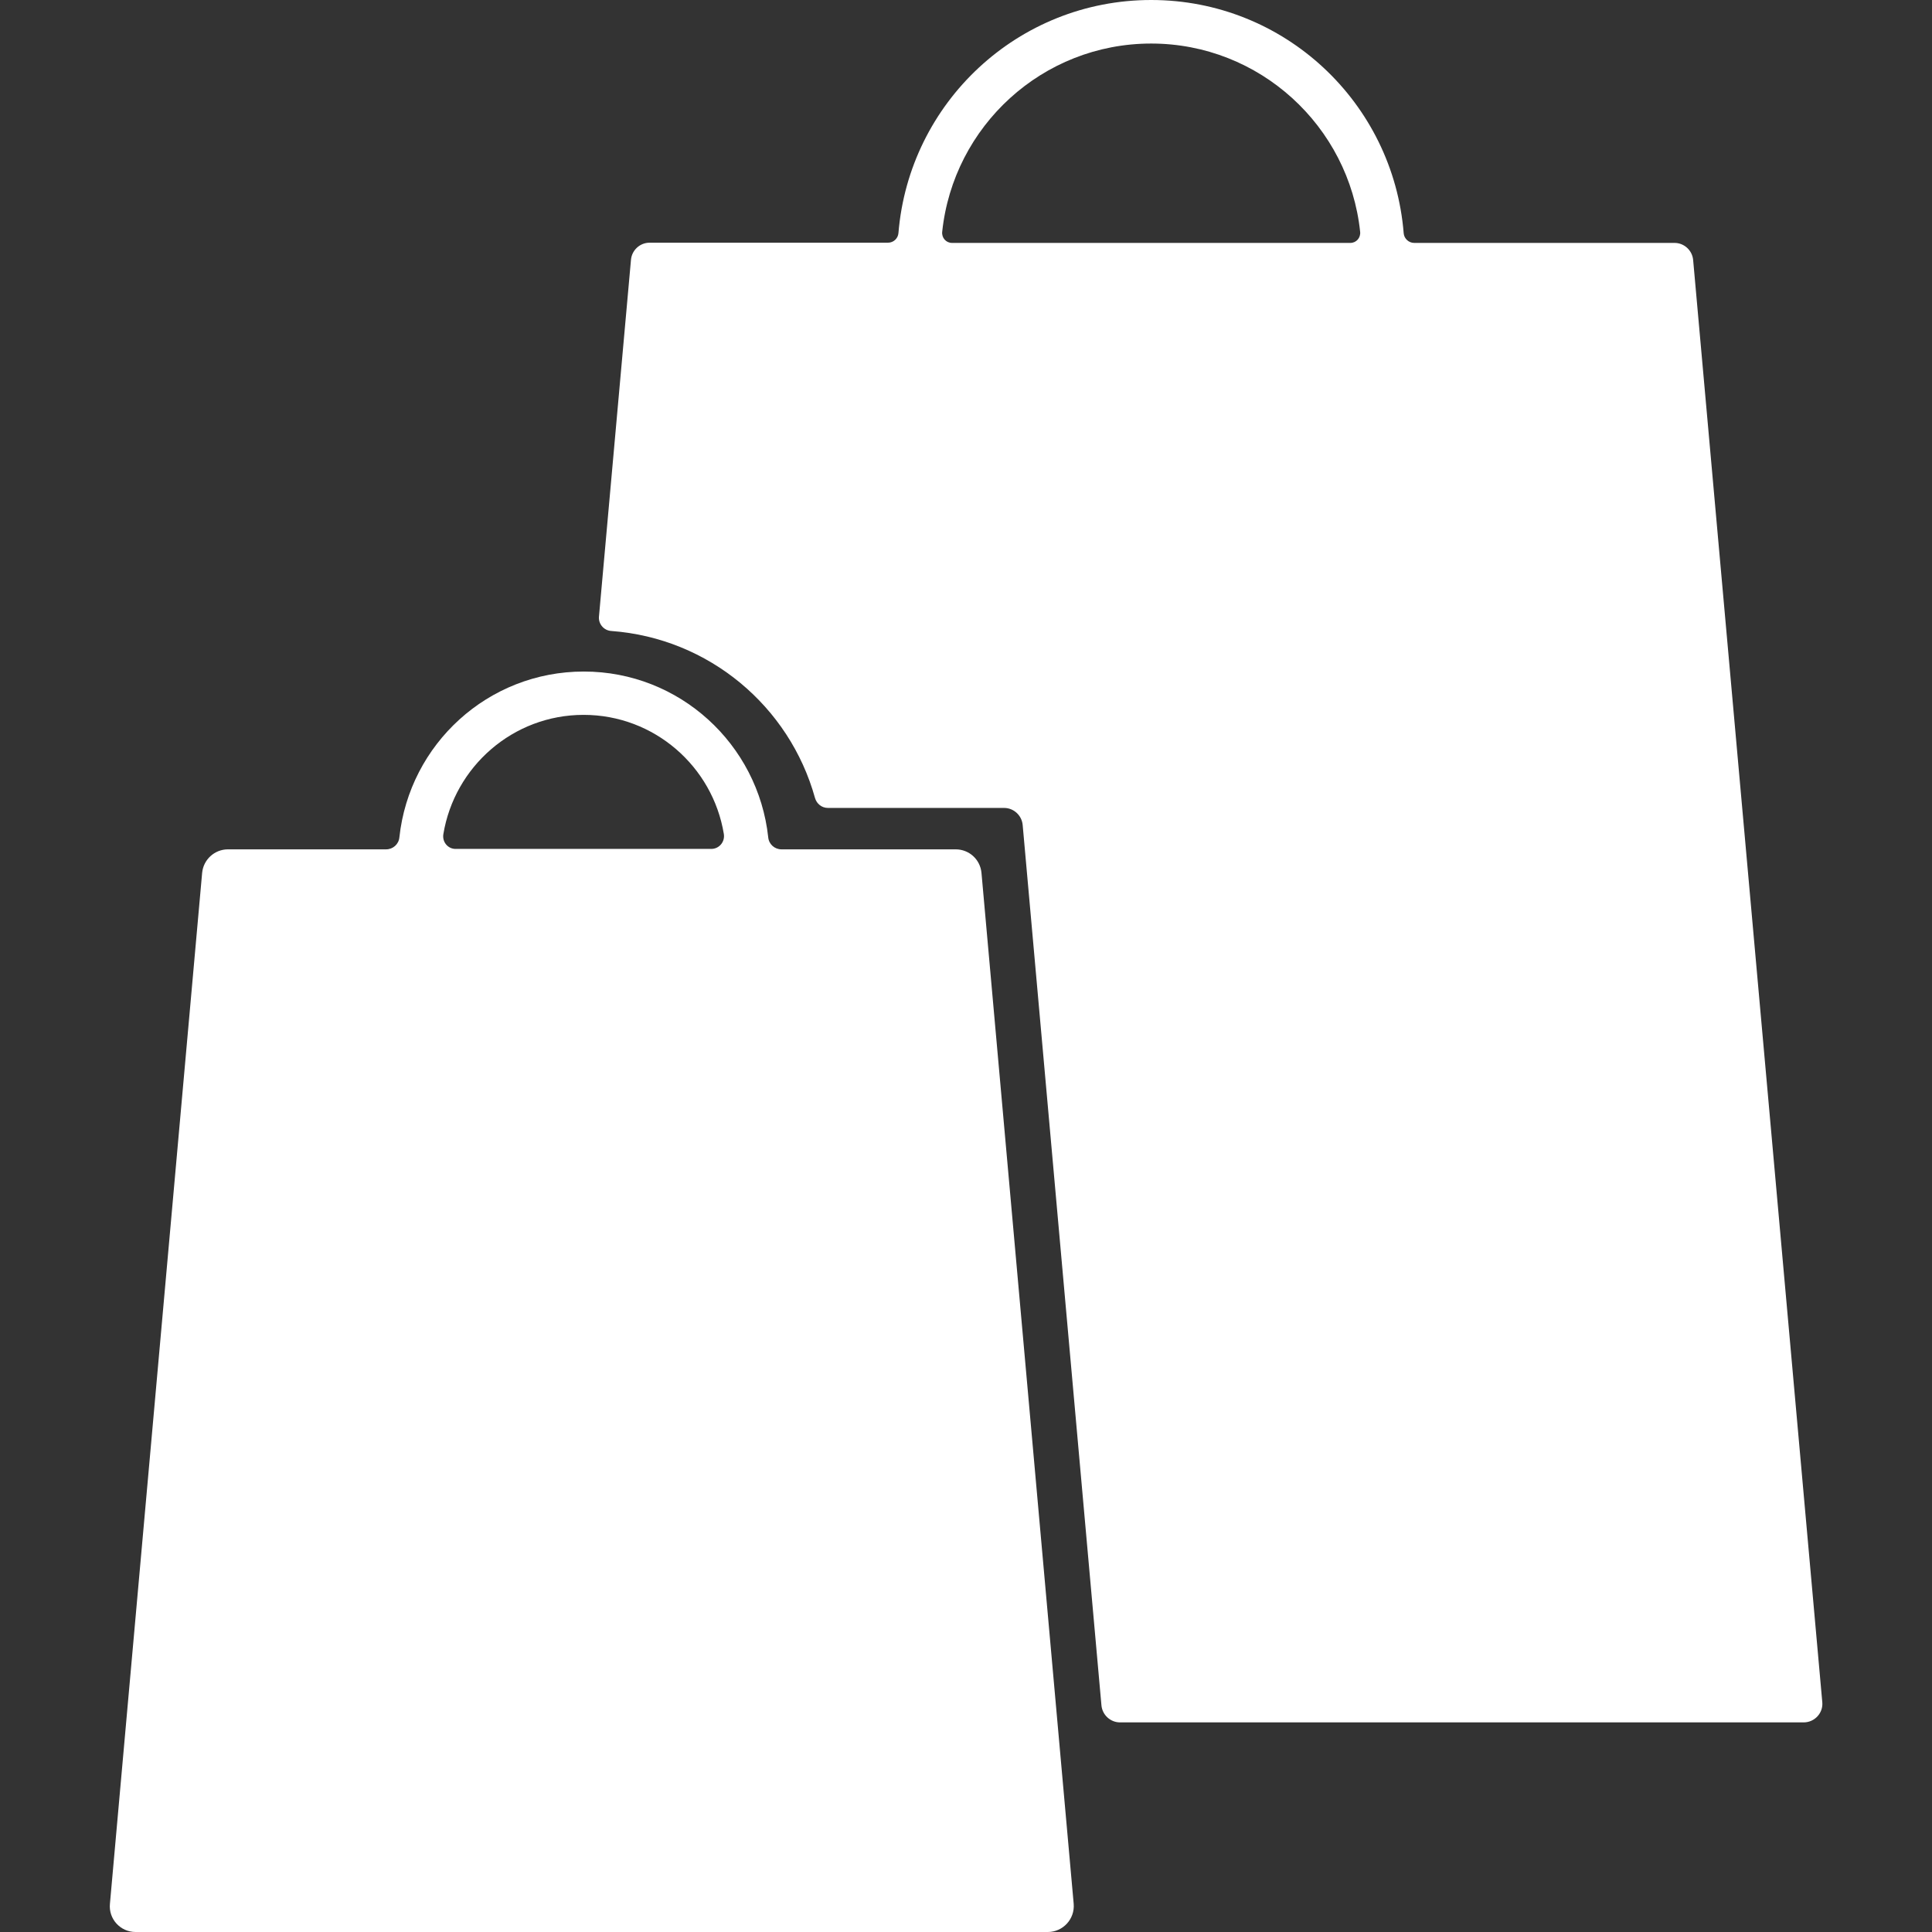 <?xml version="1.0" encoding="utf-8"?>
<!-- Generator: Adobe Illustrator 22.0.1, SVG Export Plug-In . SVG Version: 6.00 Build 0)  -->
<svg version="1.1" id="Capa_1" xmlns="http://www.w3.org/2000/svg" xmlns:xlink="http://www.w3.org/1999/xlink" x="0px" y="0px"
	 viewBox="0 0 905.1 905.1" style="enable-background:new 0 0 905.1 905.1;" xml:space="preserve">
<rect x="0" y="0" width="905.1" height="905.1" fill="#333333" stroke="none"/>
<style type="text/css">
	.st0{fill:#FFFFFF;}
</style>
<g>
	<g>
		<path class="st0" d="M286.4,295.6c45.8,3.4,83.5,35.4,95.4,78.2c0.8,2.8,3.2,4.7,6.1,4.7h82.5c4.5,0,8.3,3.5,8.7,8L516,798.9
			c0.4,4.5,4.2,8,8.7,8H845c5.1,0,9.2-4.4,8.7-9.5l-60.5-675.6c-0.4-4.5-4.2-8-8.7-8H662.5c-2.5,0-4.7-2-4.9-4.5
			C652.7,48.1,601.7,0,539.3,0c-62.4,0-113.4,48.1-118.4,109.2c-0.2,2.5-2.3,4.5-4.9,4.5H304.3c-4.5,0-8.3,3.5-8.7,8l-15,167.2
			C280.3,292.3,282.9,295.4,286.4,295.6z M539.3,20.4c50.8,0,92.7,38.7,97.9,88.2c0.3,2.8-1.8,5.2-4.6,5.2H446
			c-2.8,0-4.9-2.4-4.6-5.2C446.6,59.1,488.4,20.4,539.3,20.4z"/>
		<path class="st0" d="M63.5,905.1h427.4c7.1,0,12.7-6.1,12.1-13.2l-43.2-483c-0.6-6.3-5.8-11-12.1-11h-81.6c-3.2,0-5.9-2.4-6.2-5.6
			c-4.7-43.6-41.5-77.7-86.4-77.7c-44.9,0-81.7,34-86.4,77.7c-0.3,3.2-3,5.6-6.2,5.6h-74.1c-6.3,0-11.5,4.8-12.1,11l-43.2,483
			C50.8,899,56.4,905.1,63.5,905.1z M207.7,390.8c5.2-31.6,32.6-55.9,65.7-55.9c33.1,0,60.5,24.2,65.7,55.8c0.6,3.7-2.2,7-5.9,7
			H213.6C209.9,397.8,207.1,394.5,207.7,390.8z"/>
	</g>
</g>
</svg>
